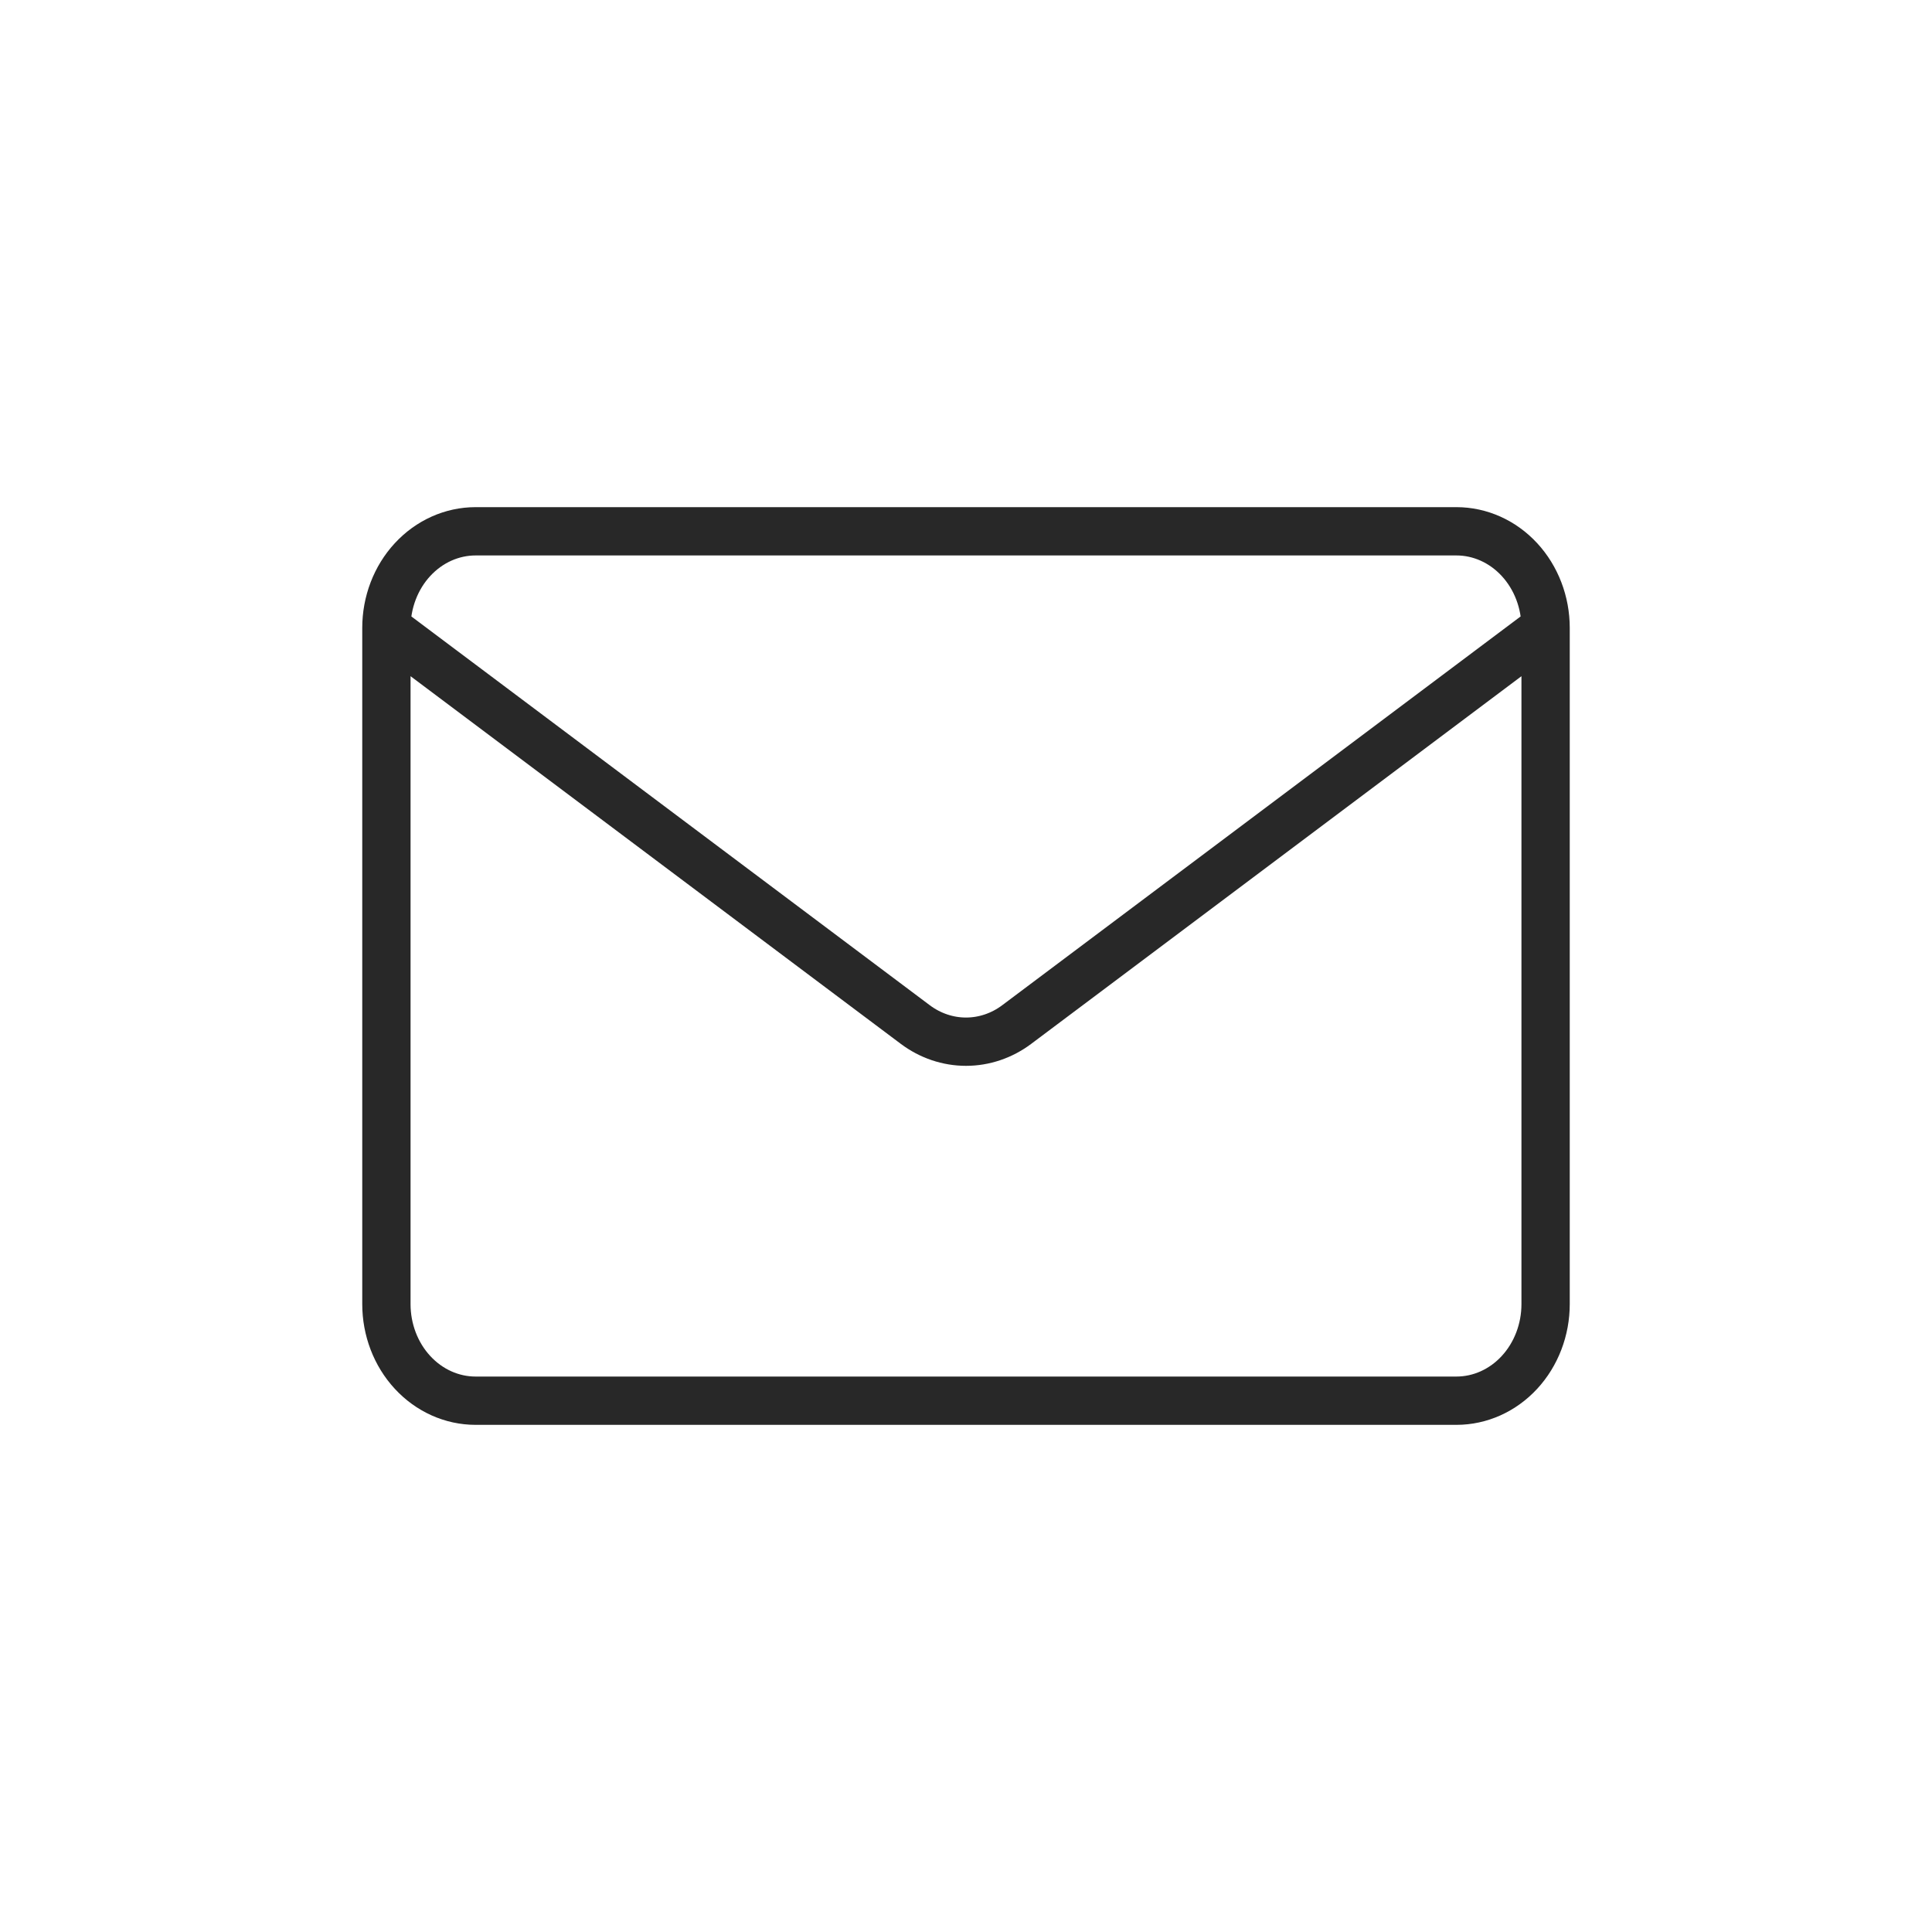 <svg width="40" height="40" viewBox="0 0 40 40" fill="none" xmlns="http://www.w3.org/2000/svg">
<path d="M32 13V27C32 27.53 31.805 28.039 31.459 28.414C31.113 28.789 30.643 29 30.154 29H9.846C9.357 29 8.887 28.789 8.541 28.414C8.194 28.039 8 27.53 8 27V13M32 13C32 12.47 31.805 11.961 31.459 11.586C31.113 11.211 30.643 11 30.154 11H9.846C9.357 11 8.887 11.211 8.541 11.586C8.194 11.961 8 12.47 8 13M32 13L21.05 21.212C20.742 21.443 20.375 21.567 20 21.567C19.625 21.567 19.258 21.443 18.95 21.212L8 13" stroke="#282828" stroke-linecap="round" stroke-linejoin="round"/>
</svg>
